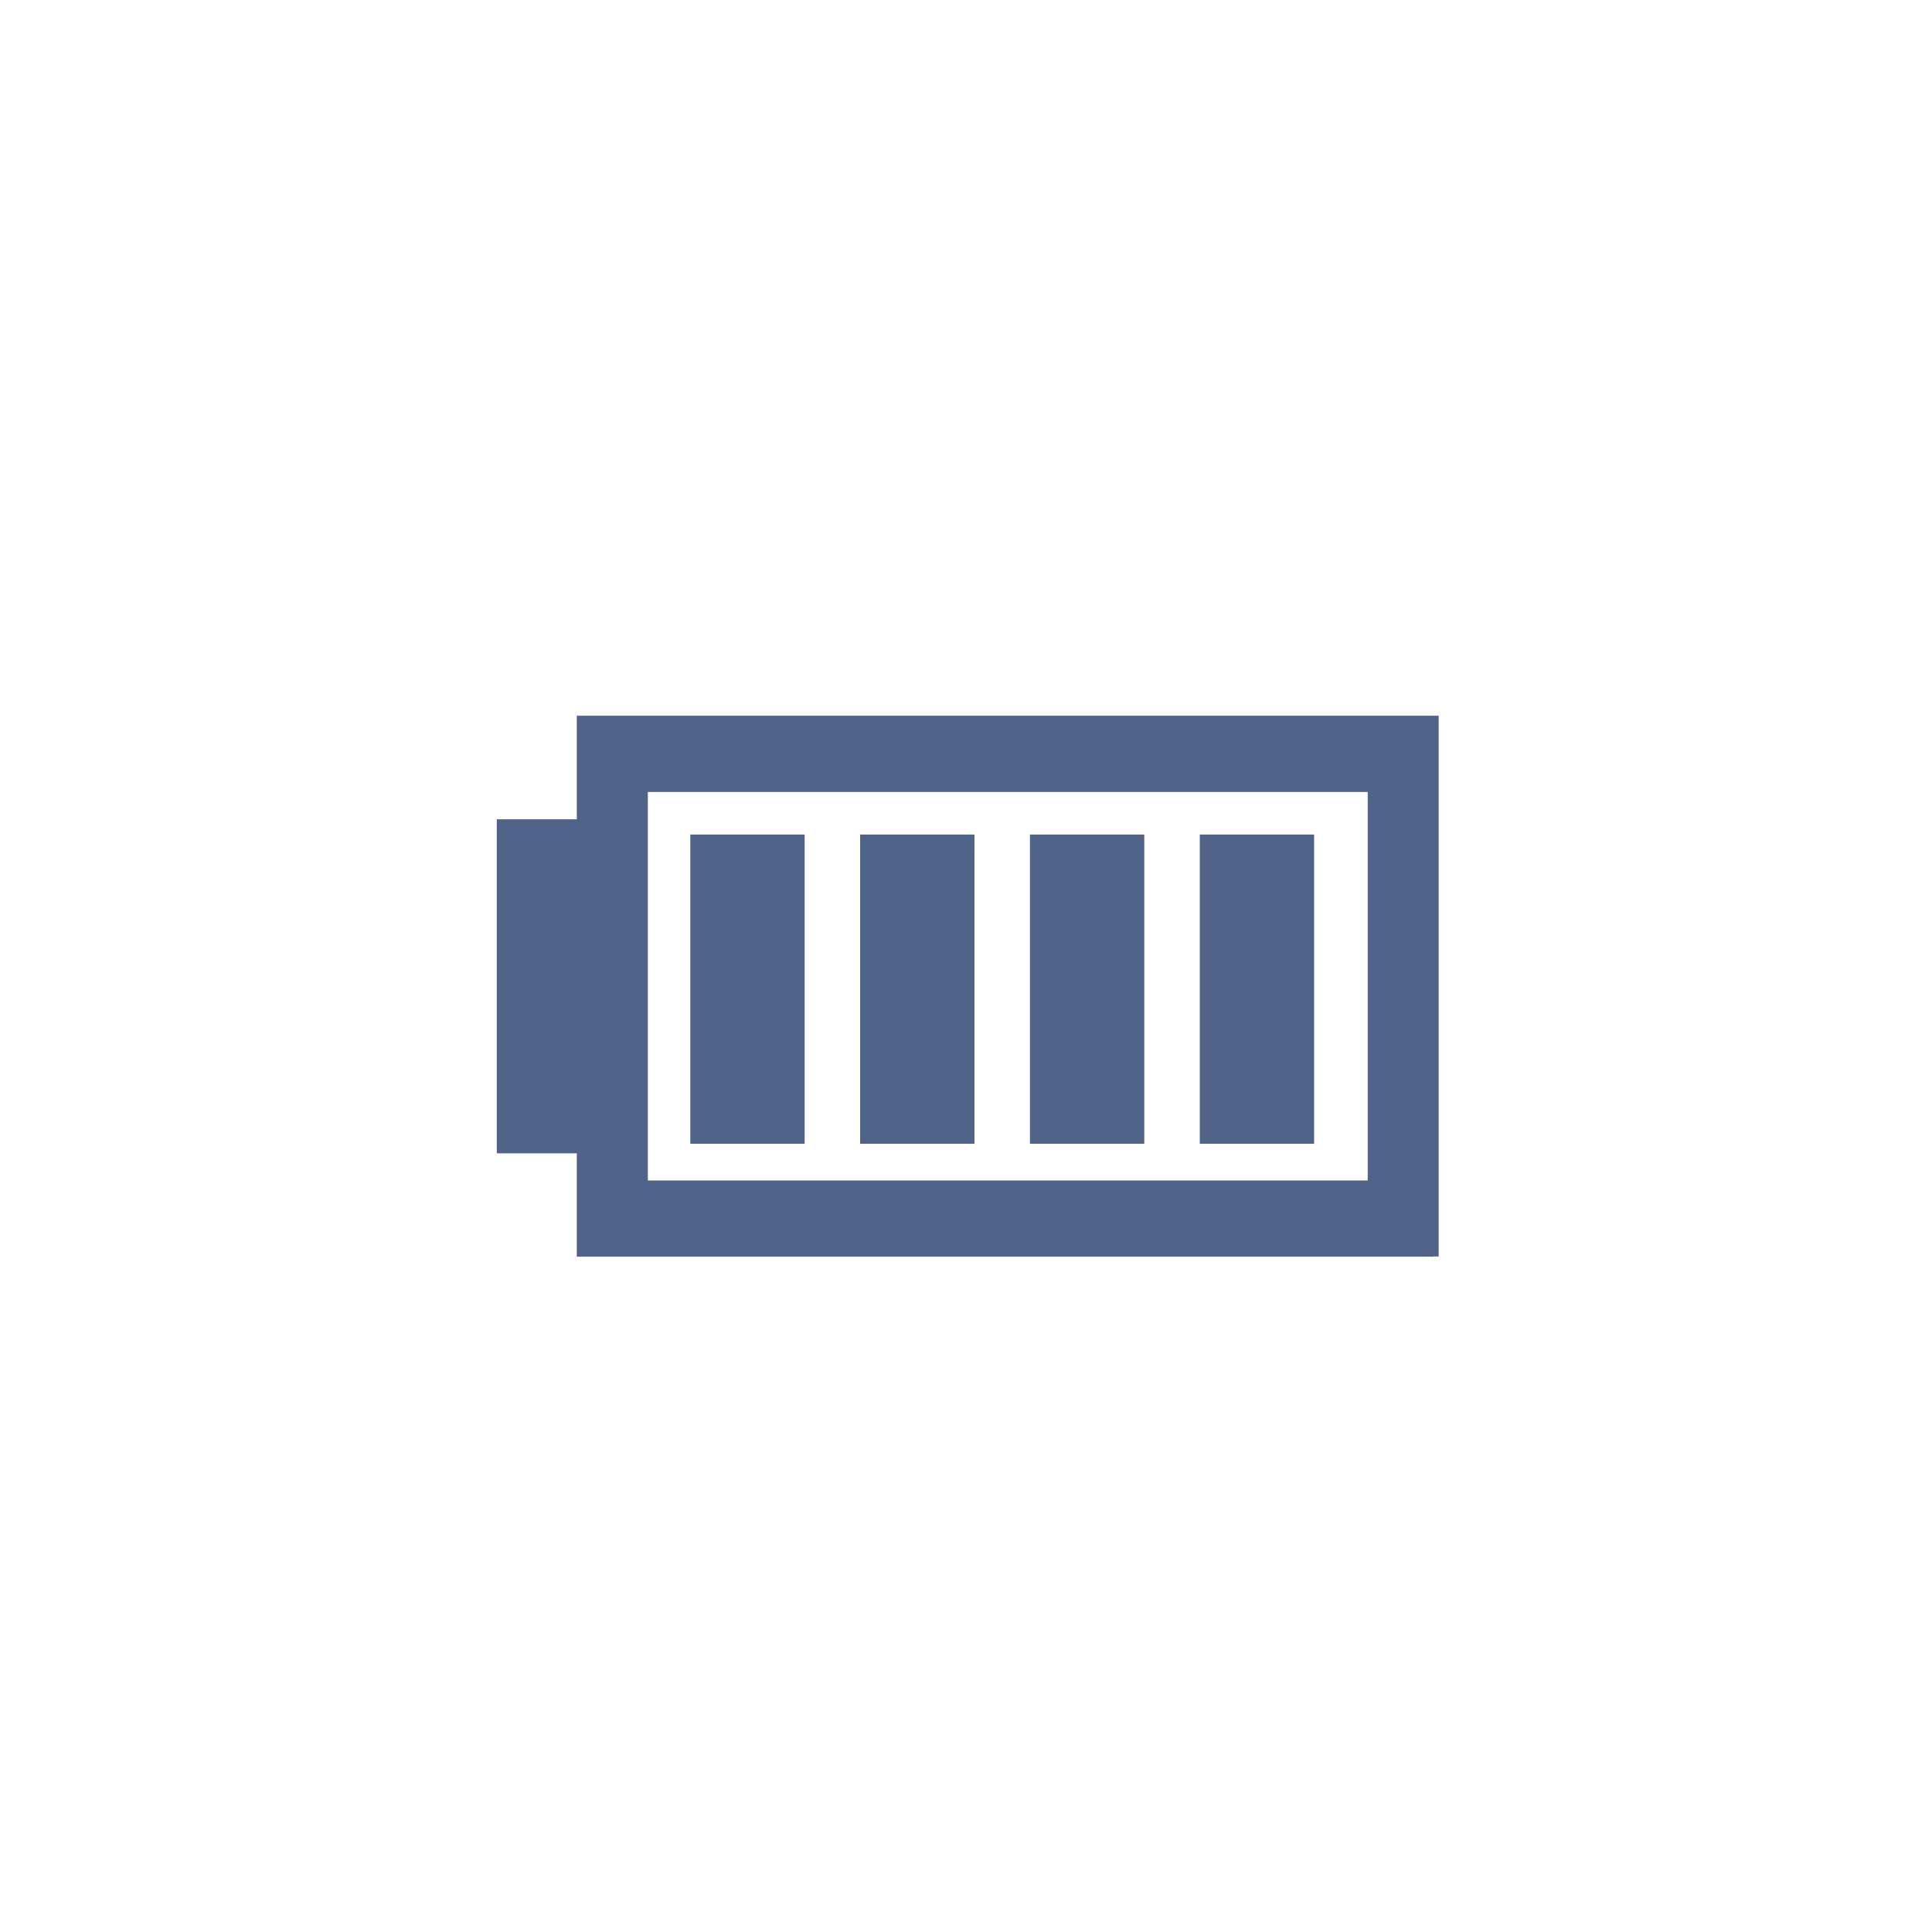 <?xml version="1.0" encoding="utf-8"?>
<!-- Generator: Adobe Illustrator 26.0.2, SVG Export Plug-In . SVG Version: 6.00 Build 0)  -->
<svg version="1.1" id="Ebene_1" xmlns="http://www.w3.org/2000/svg" xmlns:xlink="http://www.w3.org/1999/xlink" x="0px" y="0px"
	 viewBox="0 0 500 500" style="enable-background:new 0 0 500 500;" xml:space="preserve">
<style type="text/css">
	.st0{fill:#50648a;}
	.st1{fill:#50648a;stroke:#50648a;}
</style>
<path class="st0" d="M167.66,204.96h186.3V305.5h-186.3V204.96z M372.32,185.23H149.28v26.8h-20.71v86.45h20.71v26.75h221.75v-0.06
	h1.3V185.23z"/>
<rect x="223.1" y="216.48" class="st0" width="28.59" height="79.03"/>
<rect x="223.1" y="216.48" class="st1" width="28.59" height="79.03"/>
<rect x="179.15" y="216.48" class="st0" width="28.59" height="79.03"/>
<rect x="179.15" y="216.48" class="st1" width="28.59" height="79.03"/>
<rect x="267.05" y="216.48" class="st0" width="28.59" height="79.03"/>
<rect x="267.05" y="216.48" class="st1" width="28.59" height="79.03"/>
<rect x="311" y="216.48" class="st0" width="28.59" height="79.03"/>
<rect x="311" y="216.48" class="st1" width="28.59" height="79.03"/>
</svg>
